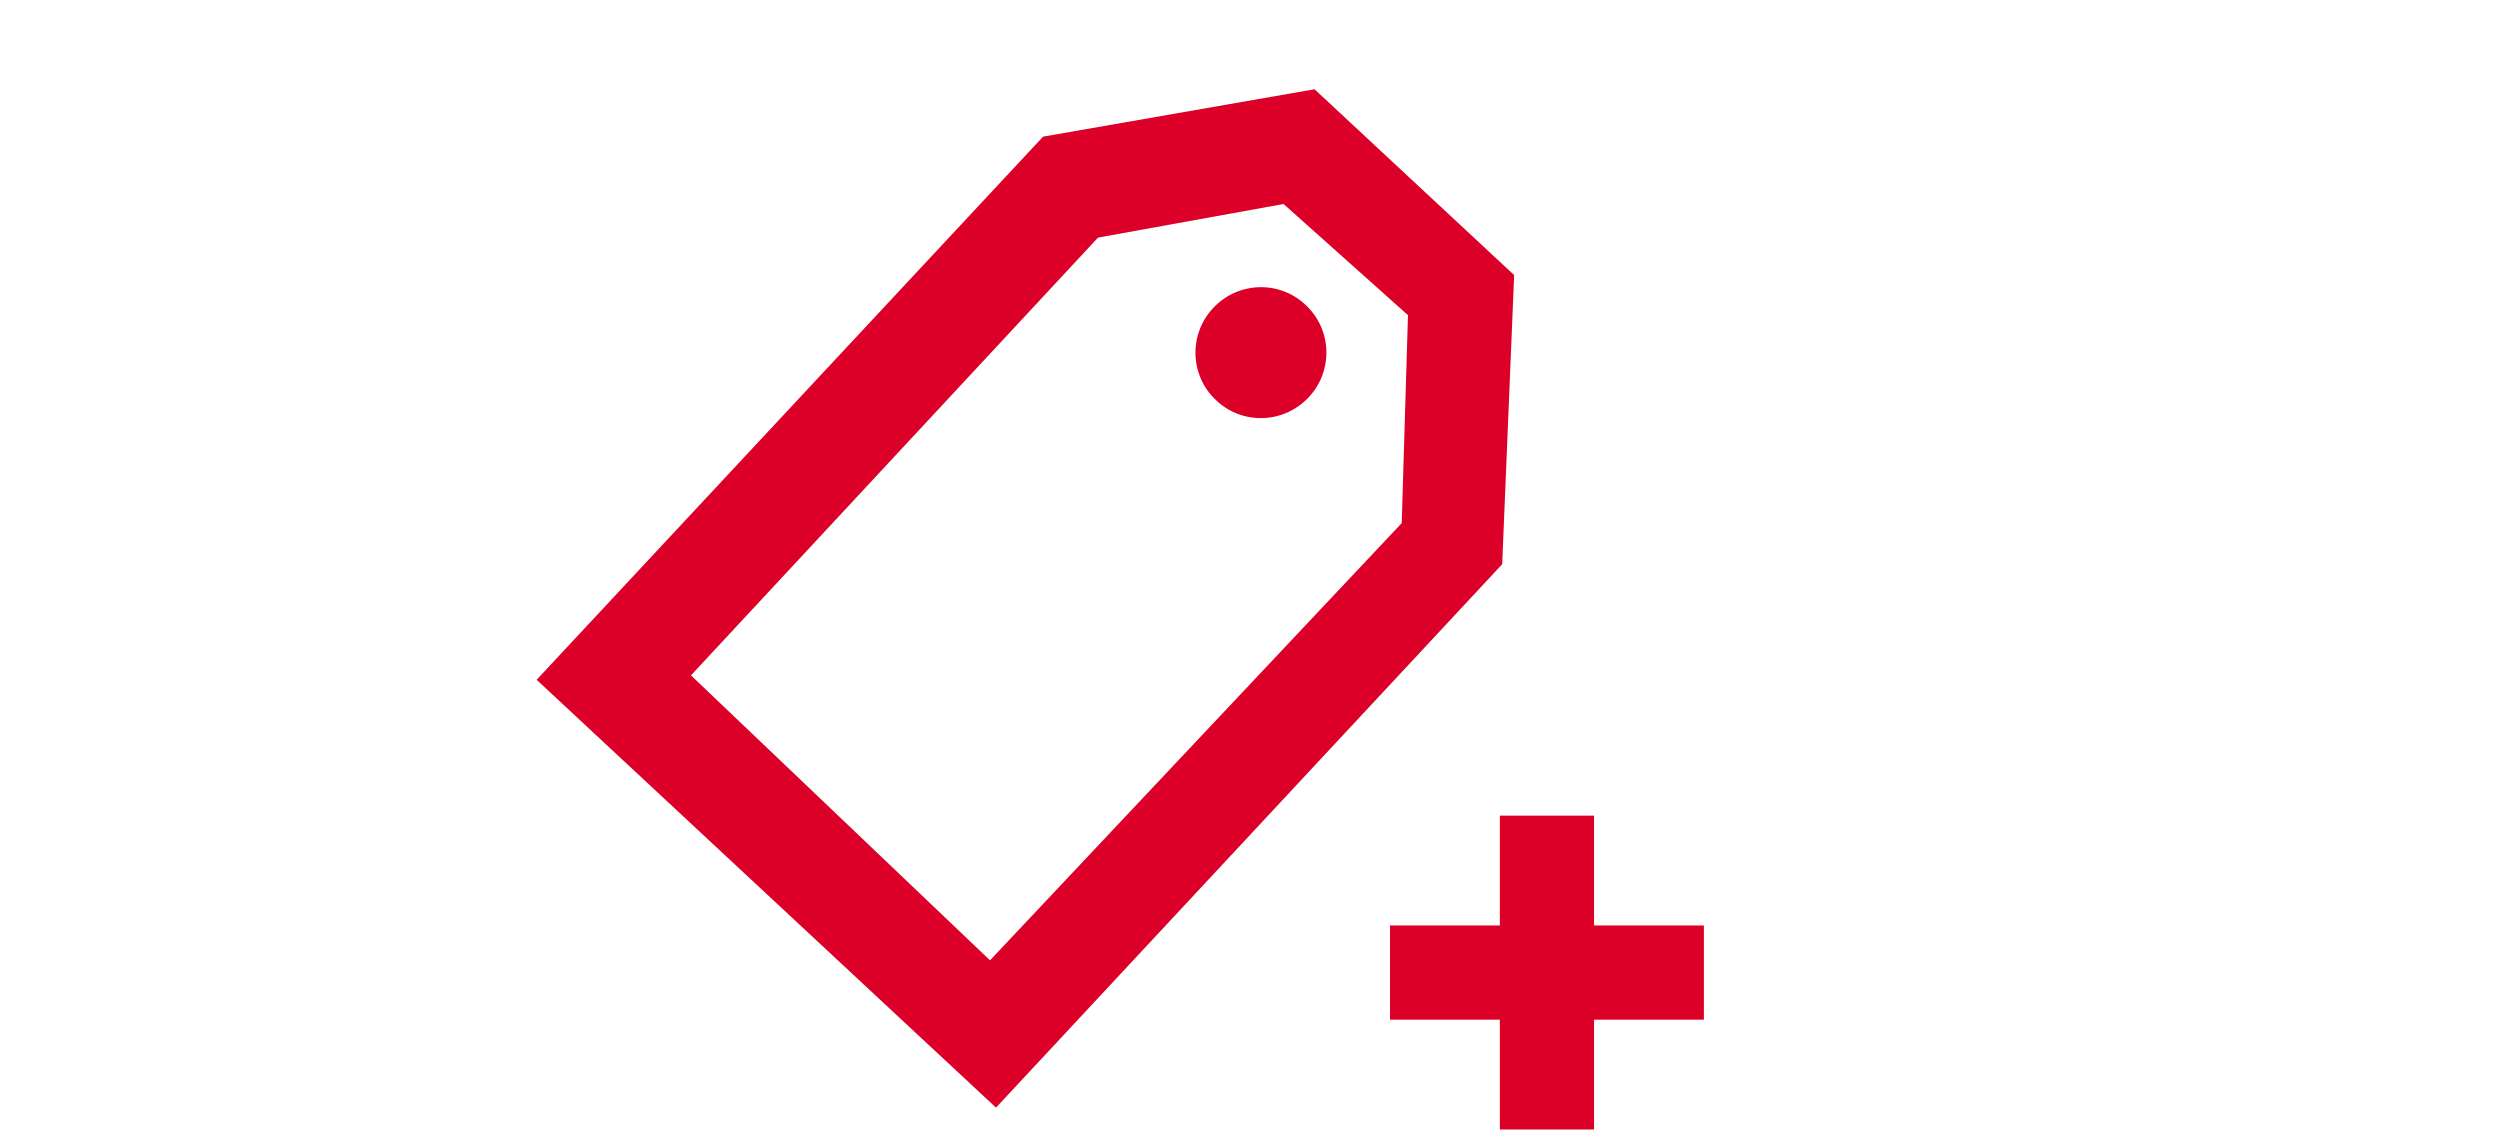 <?xml version="1.0" encoding="UTF-8"?>
<svg id="Laag_1" data-name="Laag 1" xmlns="http://www.w3.org/2000/svg" version="1.1" viewBox="0 0 960.6 437.2">
  <defs>
    <style>
      .cls-1 {
        fill-rule: evenodd;
      }

      .cls-1, .cls-2 {
        fill: #dc0028;
        stroke-width: 0px;
      }
    </style>
  </defs>
  <path class="cls-2" d="M581.8,105.7l-4.6,111.1-194.5,208.8-176.5-164.4L400.8,52.5l104.3-18.2,76.8,71.5h0ZM493.1,78.4l-71.2,12.9-156.4,168.2,114.9,109.5,158.2-168,2.4-79.9-47.9-42.8h0Z"/>
  <path class="cls-1" d="M501.6,117.1c-10.1-9.5-26-8.9-35.5,1.3s-8.9,26.1,1.3,35.5c10.1,9.5,26,8.9,35.5-1.3,9.5-10.2,8.9-26.1-1.3-35.5Z"/>
  <path class="cls-2" d="M612.5,391.8v42.2h-36.2v-42.2h-42.2v-36.2h42.2v-42.2h36.2v42.2h42.2v36.2h-42.2Z"/>
</svg>